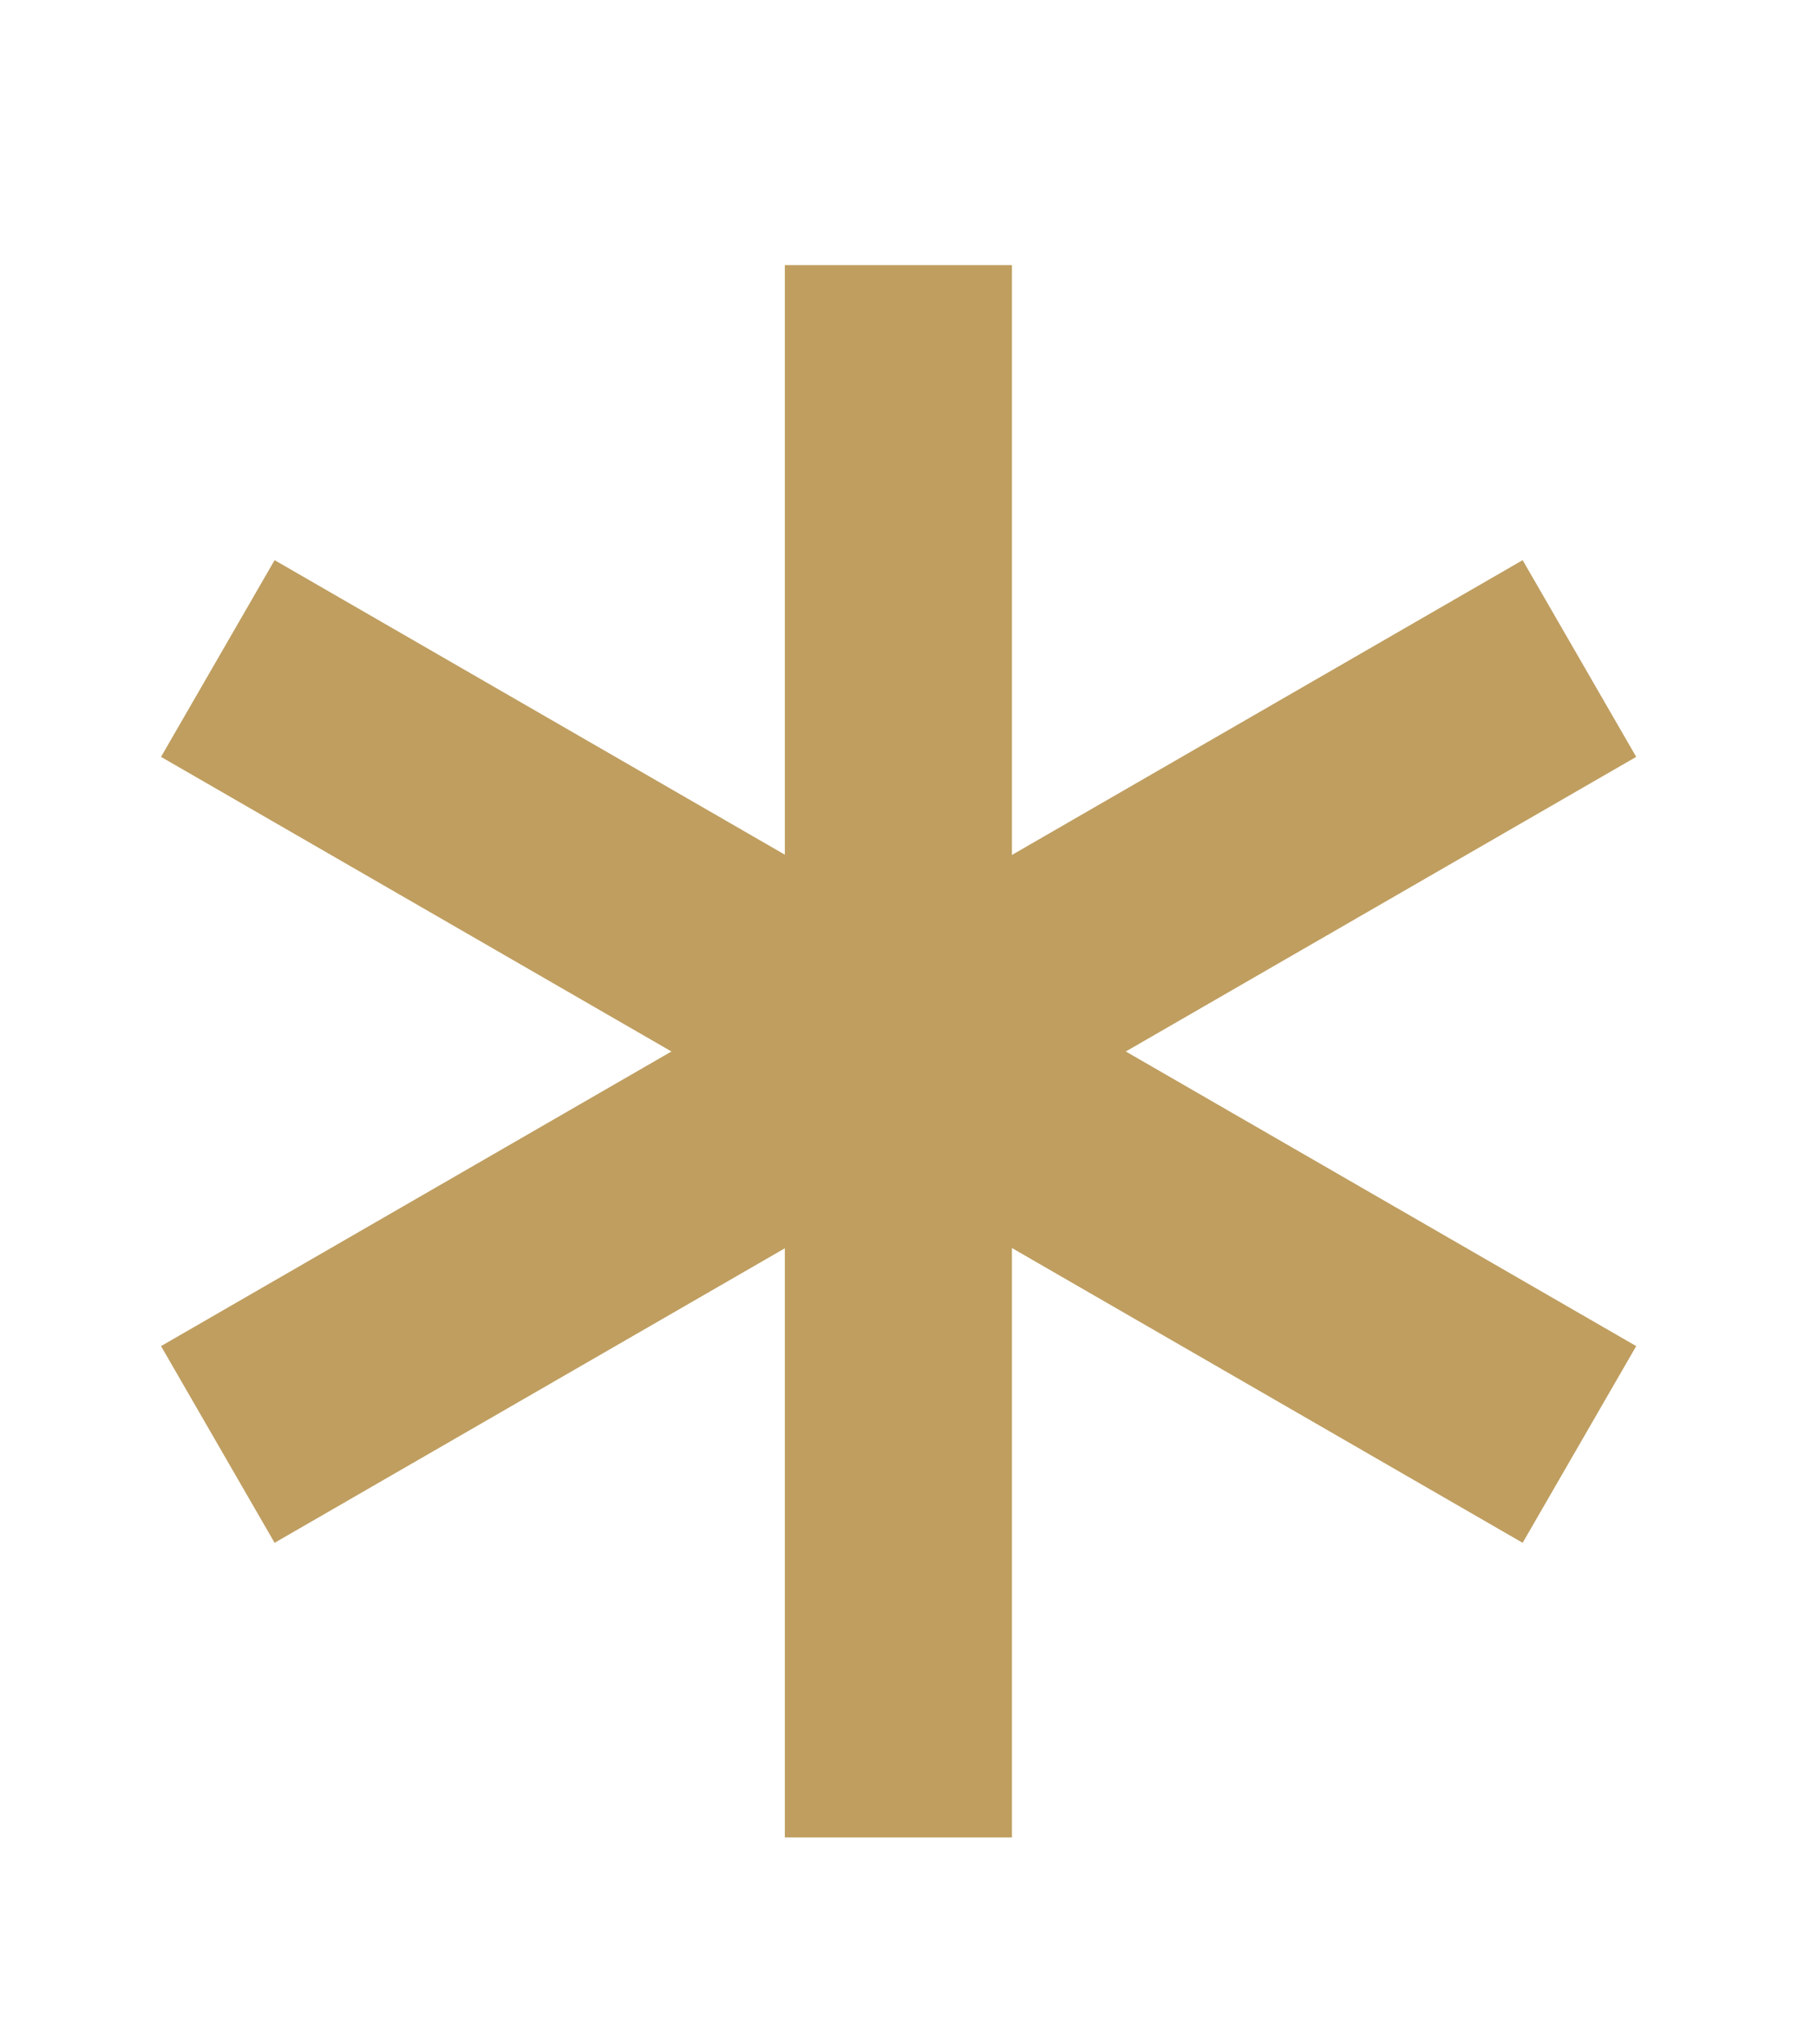 <?xml version="1.0" encoding="UTF-8" standalone="no"?><!DOCTYPE svg PUBLIC "-//W3C//DTD SVG 1.1//EN" "http://www.w3.org/Graphics/SVG/1.1/DTD/svg11.dtd"><svg width="100%" height="100%" viewBox="0 0 16 18" version="1.1" xmlns="http://www.w3.org/2000/svg" xmlns:xlink="http://www.w3.org/1999/xlink" xml:space="preserve" xmlns:serif="http://www.serif.com/" style="fill-rule:evenodd;clip-rule:evenodd;stroke-linejoin:round;stroke-miterlimit:2;"><g><rect x="6.911" y="2.334" width="2" height="13.844" style="fill:#bf9e60;"/><path d="M14.408,6.664l-11.99,6.92l-1,-1.732l11.99,-6.92l1,1.732Z" style="fill:#bf9e60;"/><path d="M14.408,11.852l-1,1.732l-11.99,-6.92l1,-1.732l11.99,6.92Z" style="fill:#bf9e60;"/></g></svg>